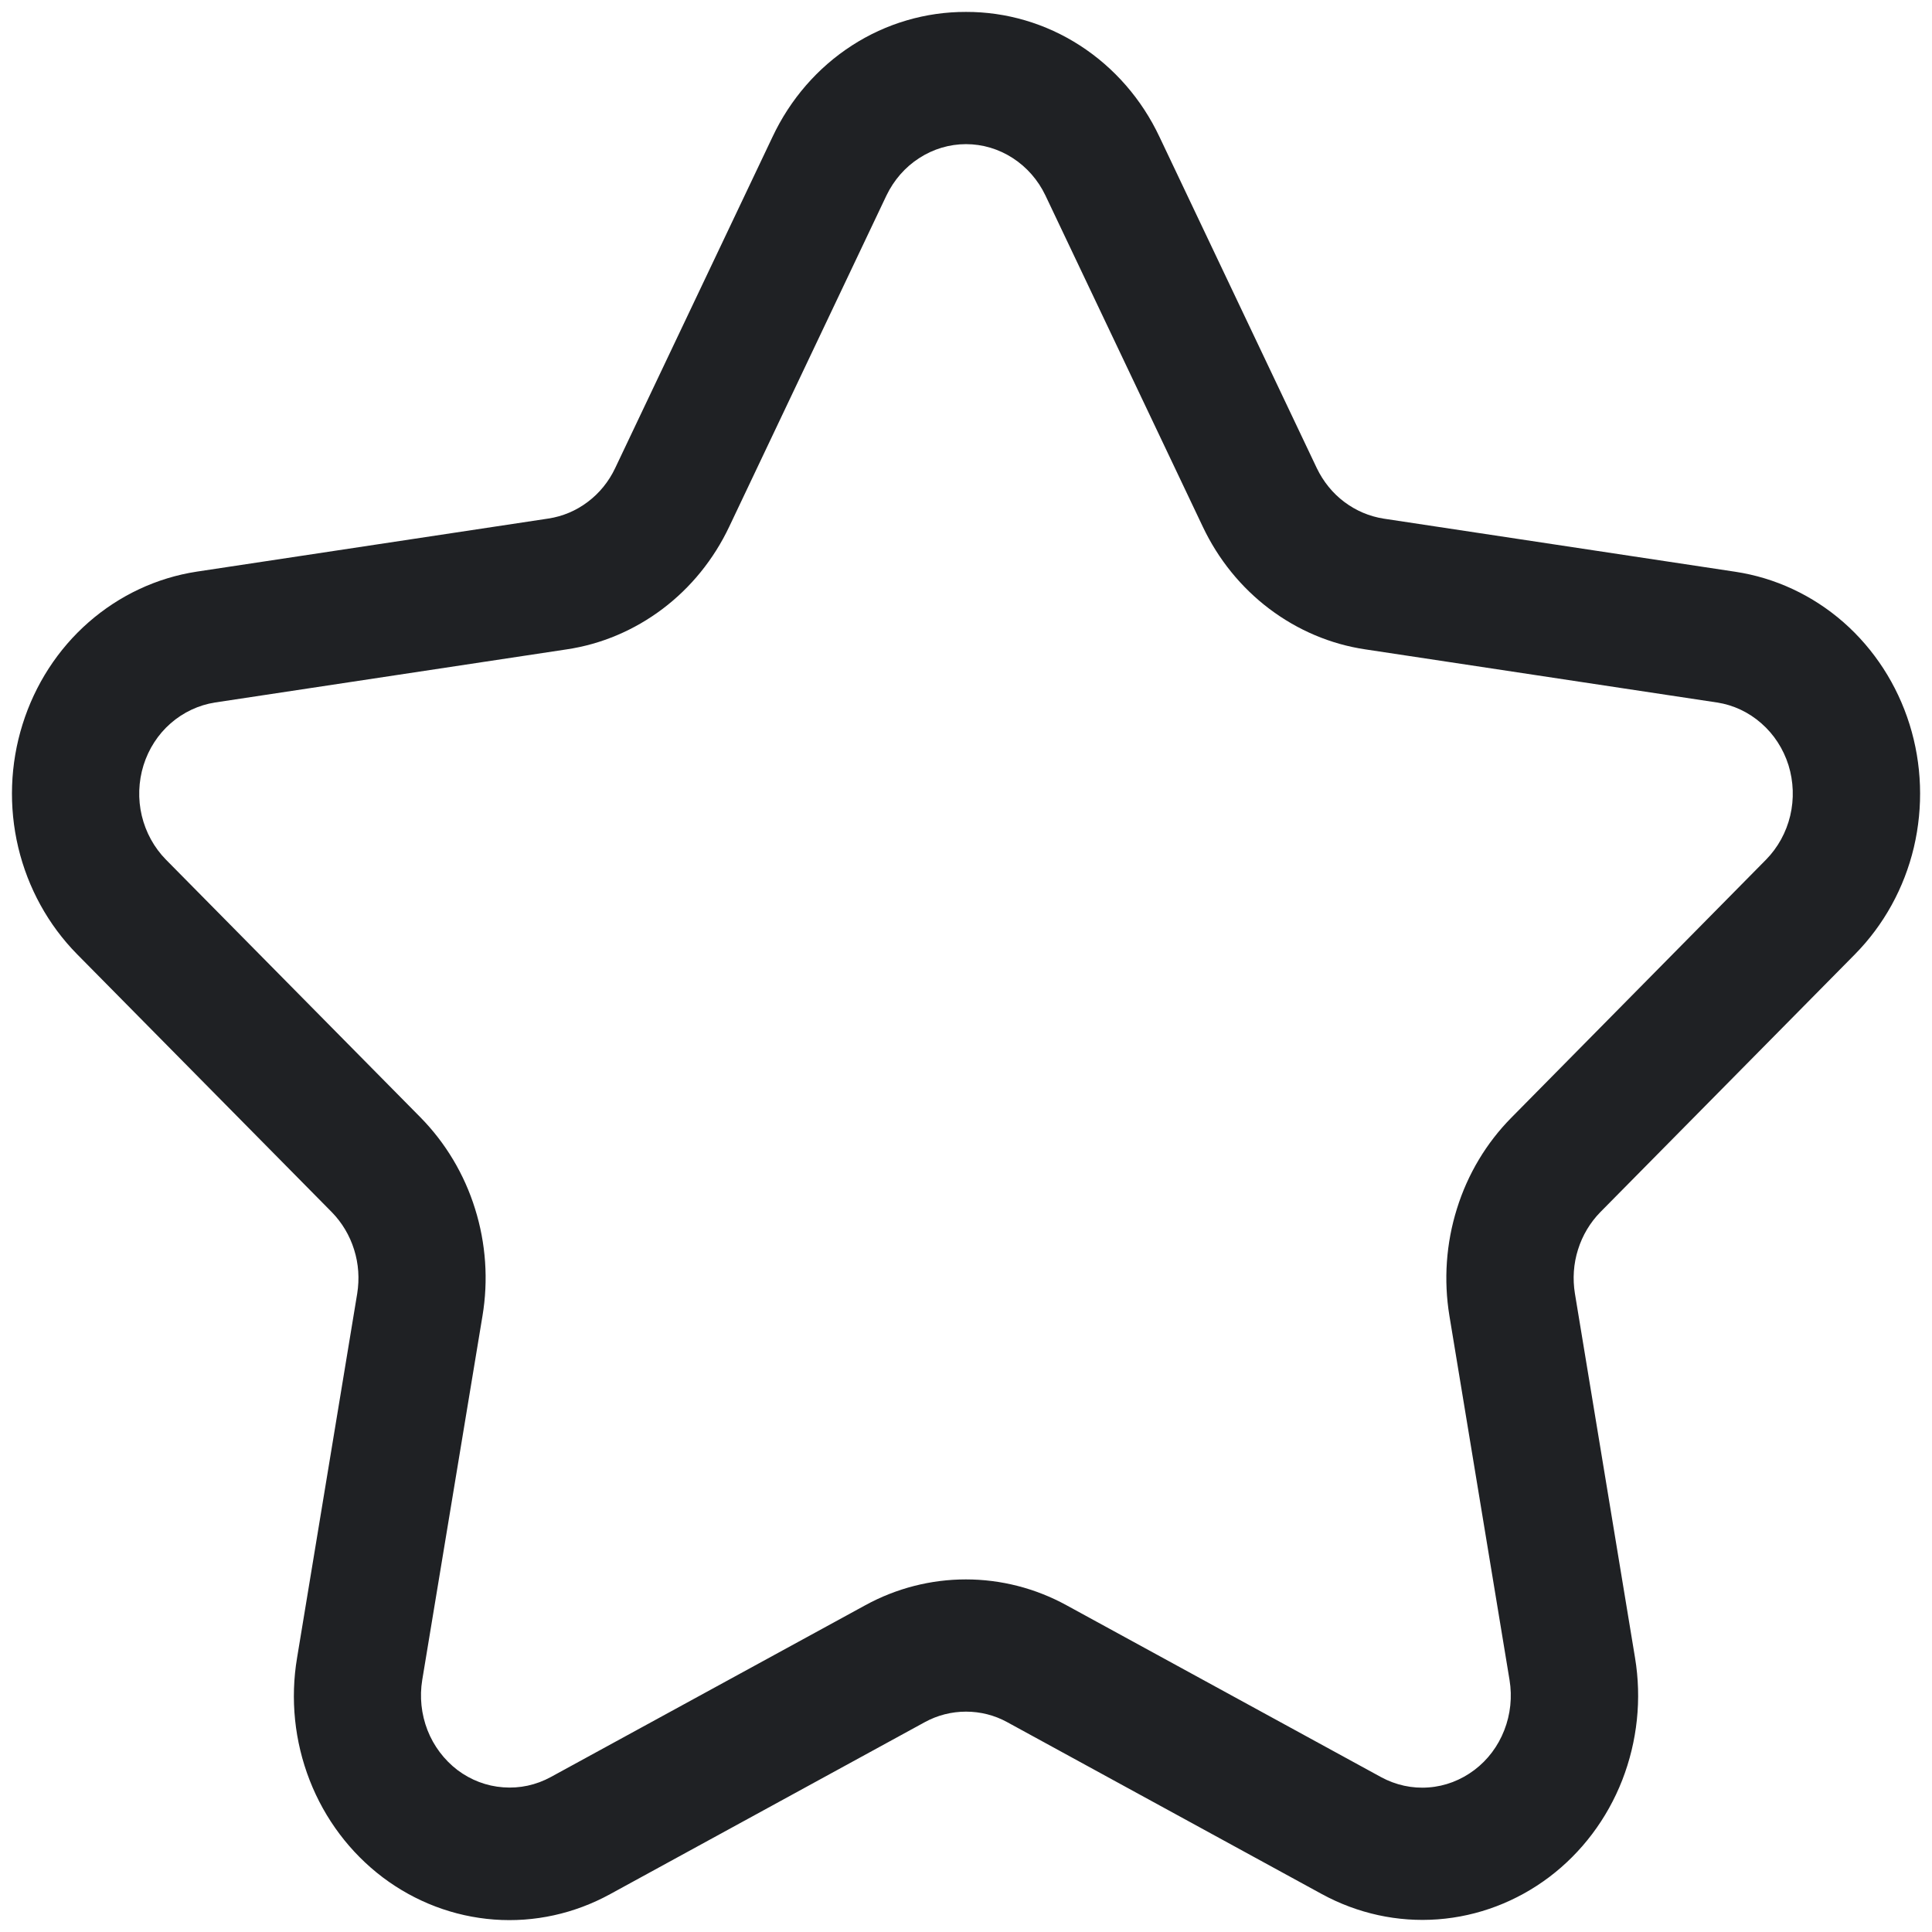 <svg width="18" height="18" viewBox="0 0 18 18" fill="none" xmlns="http://www.w3.org/2000/svg">
<path d="M9 0.111C8.624 0.11 8.256 0.218 7.937 0.424C7.618 0.63 7.362 0.925 7.197 1.276L5.731 4.362C5.672 4.487 5.584 4.595 5.476 4.676C5.368 4.758 5.242 4.811 5.11 4.831L1.832 5.326C1.461 5.383 1.113 5.546 0.826 5.797C0.539 6.048 0.326 6.378 0.21 6.749C0.094 7.119 0.08 7.516 0.17 7.895C0.26 8.273 0.45 8.618 0.718 8.89L3.091 11.293C3.186 11.39 3.258 11.51 3.299 11.642C3.341 11.774 3.35 11.915 3.328 12.052L2.768 15.444C2.703 15.829 2.744 16.224 2.885 16.586C3.026 16.948 3.262 17.261 3.566 17.491C3.87 17.72 4.229 17.856 4.604 17.884C4.979 17.912 5.353 17.829 5.685 17.647L8.616 16.045C8.735 15.98 8.866 15.947 9 15.947C9.134 15.947 9.266 15.98 9.384 16.045L12.316 17.647C12.648 17.828 13.022 17.91 13.396 17.882C13.771 17.854 14.13 17.717 14.434 17.488C14.737 17.259 14.973 16.946 15.114 16.585C15.255 16.223 15.297 15.828 15.233 15.444L14.673 12.051C14.651 11.915 14.66 11.774 14.702 11.642C14.743 11.51 14.815 11.39 14.91 11.293L17.282 8.891C17.551 8.618 17.741 8.274 17.831 7.895C17.92 7.517 17.907 7.12 17.791 6.749C17.675 6.378 17.461 6.048 17.175 5.797C16.888 5.546 16.539 5.383 16.168 5.327L12.891 4.832C12.758 4.811 12.633 4.758 12.524 4.676C12.416 4.595 12.329 4.487 12.269 4.363L10.803 1.276C10.638 0.925 10.381 0.63 10.062 0.424C9.743 0.218 9.375 0.11 9 0.111ZM11.206 4.907C11.35 5.211 11.563 5.474 11.827 5.673C12.091 5.872 12.397 6.002 12.72 6.05L15.997 6.545C16.149 6.568 16.292 6.635 16.41 6.739C16.528 6.842 16.615 6.977 16.663 7.129C16.71 7.281 16.716 7.444 16.679 7.6C16.642 7.755 16.564 7.897 16.454 8.009L14.083 10.411C13.849 10.647 13.674 10.939 13.574 11.261C13.473 11.583 13.449 11.926 13.504 12.26L14.064 15.652C14.09 15.81 14.073 15.972 14.015 16.12C13.957 16.269 13.861 16.397 13.736 16.491C13.611 16.585 13.464 16.642 13.31 16.653C13.157 16.665 13.003 16.631 12.867 16.557L9.935 14.955C9.646 14.797 9.325 14.715 8.999 14.715C8.673 14.715 8.352 14.797 8.063 14.955L5.132 16.556C4.995 16.631 4.842 16.664 4.688 16.652C4.534 16.641 4.387 16.585 4.262 16.491C4.138 16.396 4.041 16.268 3.983 16.12C3.925 15.971 3.908 15.809 3.934 15.651L4.495 12.261C4.551 11.927 4.527 11.584 4.426 11.262C4.326 10.94 4.151 10.648 3.918 10.411L1.546 8.009C1.436 7.897 1.358 7.755 1.321 7.6C1.284 7.445 1.29 7.282 1.337 7.13C1.385 6.977 1.472 6.842 1.59 6.739C1.708 6.636 1.851 6.569 2.003 6.545L5.28 6.05C5.603 6.002 5.909 5.872 6.173 5.673C6.437 5.474 6.65 5.211 6.794 4.907L8.259 1.821C8.328 1.678 8.433 1.557 8.564 1.473C8.695 1.388 8.846 1.343 9 1.343C9.154 1.343 9.305 1.388 9.436 1.473C9.566 1.557 9.672 1.678 9.74 1.821L11.206 4.907Z" fill="#1F2124"/>
</svg>
